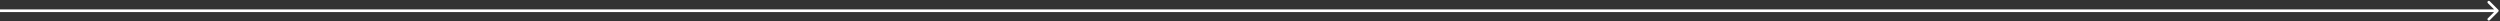 <?xml version="1.0" encoding="UTF-8"?>
<svg xmlns="http://www.w3.org/2000/svg" width="933" height="8" viewBox="0 0 933 8" fill="none">
  <rect x="0" y="0" width="933" height="8" fill="#333333" stroke="none"/>
  <path d="M932.354 4.354C932.549 4.158 932.549 3.842 932.354 3.647L929.172 0.465C928.976 0.269 928.66 0.269 928.464 0.465C928.269 0.66 928.269 0.976 928.464 1.172L931.293 4L928.464 6.829C928.269 7.024 928.269 7.34 928.464 7.536C928.66 7.731 928.976 7.731 929.172 7.536L932.354 4.354ZM-4.37114e-08 4.5L932 4.5L932 3.5L4.37114e-08 3.5L-4.37114e-08 4.5Z" fill="white"></path>
</svg>
